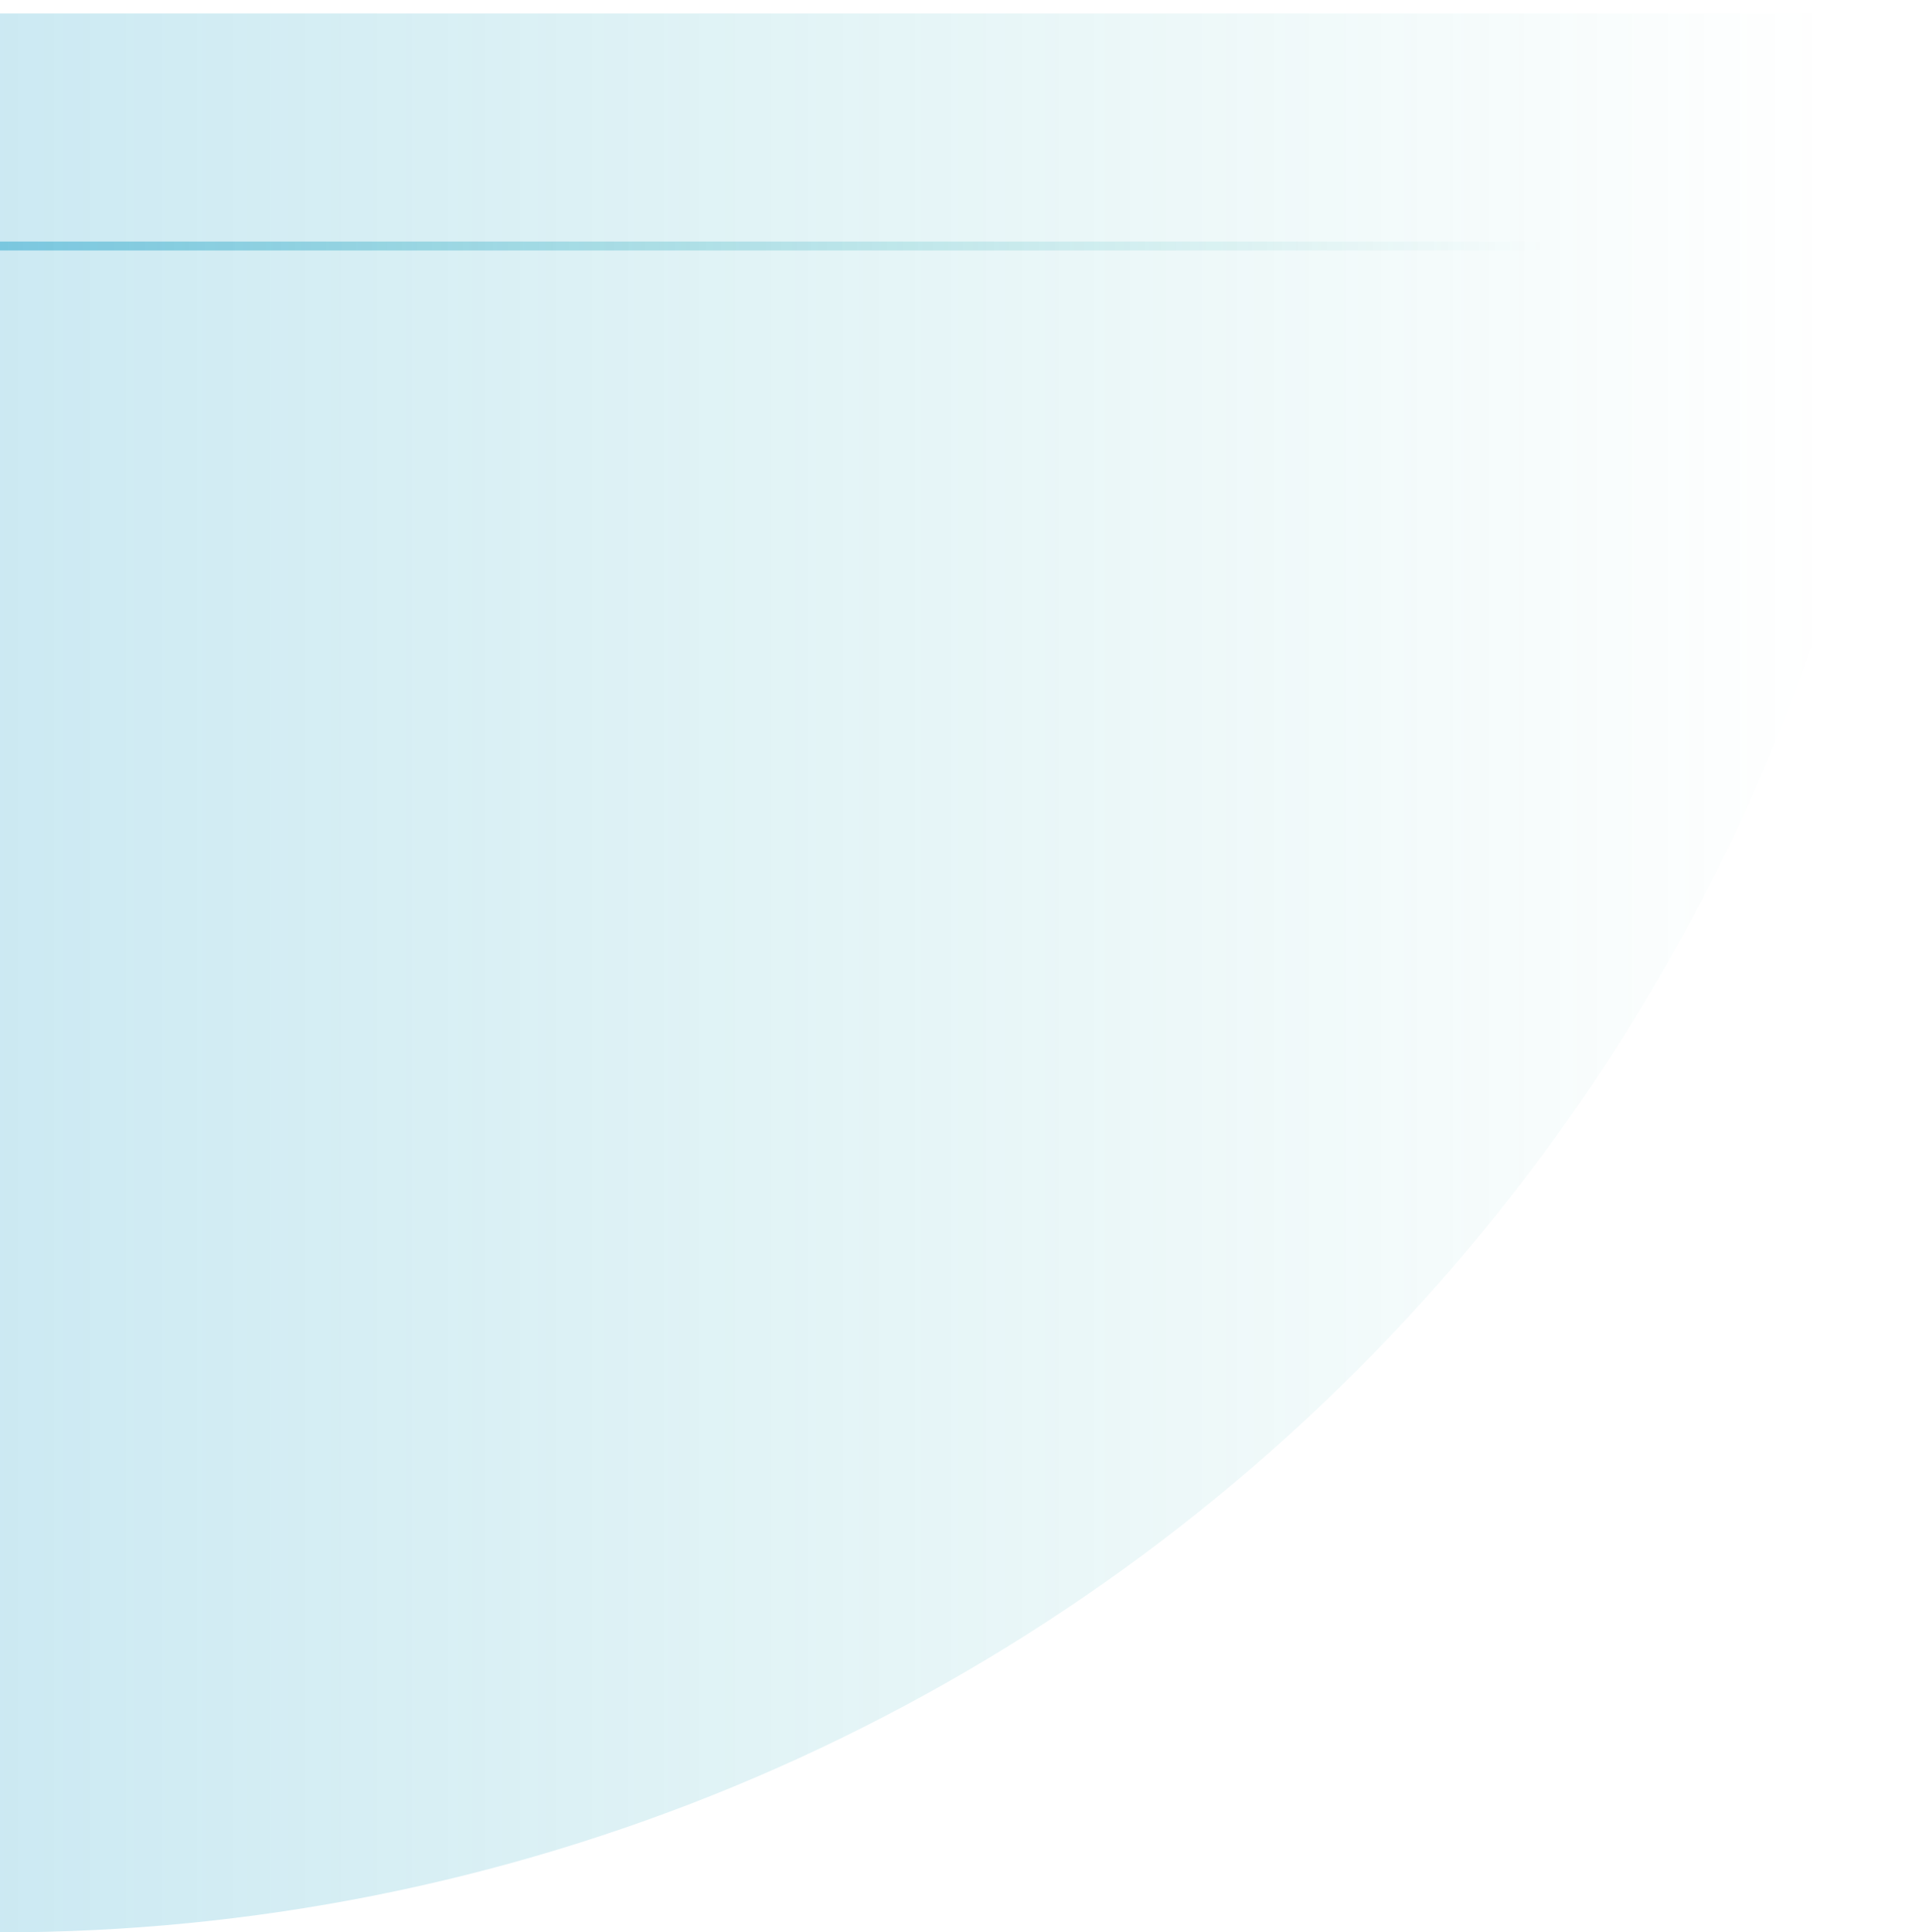 <svg width="429" height="432" viewBox="0 0 429 432" fill="none" xmlns="http://www.w3.org/2000/svg">
<g clip-path="url(#clip0_409_3230)">
<path d="M-3.75044e-05 432C56.337 432 112.122 420.904 164.171 399.344C216.22 377.785 263.512 346.185 303.349 306.349C343.185 266.512 374.785 219.22 396.344 167.171C417.904 115.122 429 59.337 429 3L-1.87522e-05 3L-3.75044e-05 432Z" fill="url(#paint0_linear_409_3230)"/>
<rect x="-0.003" y="54" width="345" height="2" fill="url(#paint1_linear_409_3230)"/>
</g>
<defs>
<linearGradient id="paint0_linear_409_3230" x1="-4.0198e-07" y1="18" x2="409" y2="18" gradientUnits="userSpaceOnUse">
<stop stop-color="#0093C1" stop-opacity="0.2"/>
<stop offset="1" stop-color="#00A59B" stop-opacity="0"/>
</linearGradient>
<linearGradient id="paint1_linear_409_3230" x1="-0.003" y1="56" x2="345.926" y2="56" gradientUnits="userSpaceOnUse">
<stop stop-color="#0093C1" stop-opacity="0.4"/>
<stop offset="1" stop-color="#00A59B" stop-opacity="0"/>
</linearGradient>
<clipPath id="clip0_409_3230">
<rect width="429" height="432" fill="white"/>
</clipPath>
</defs>
</svg>
